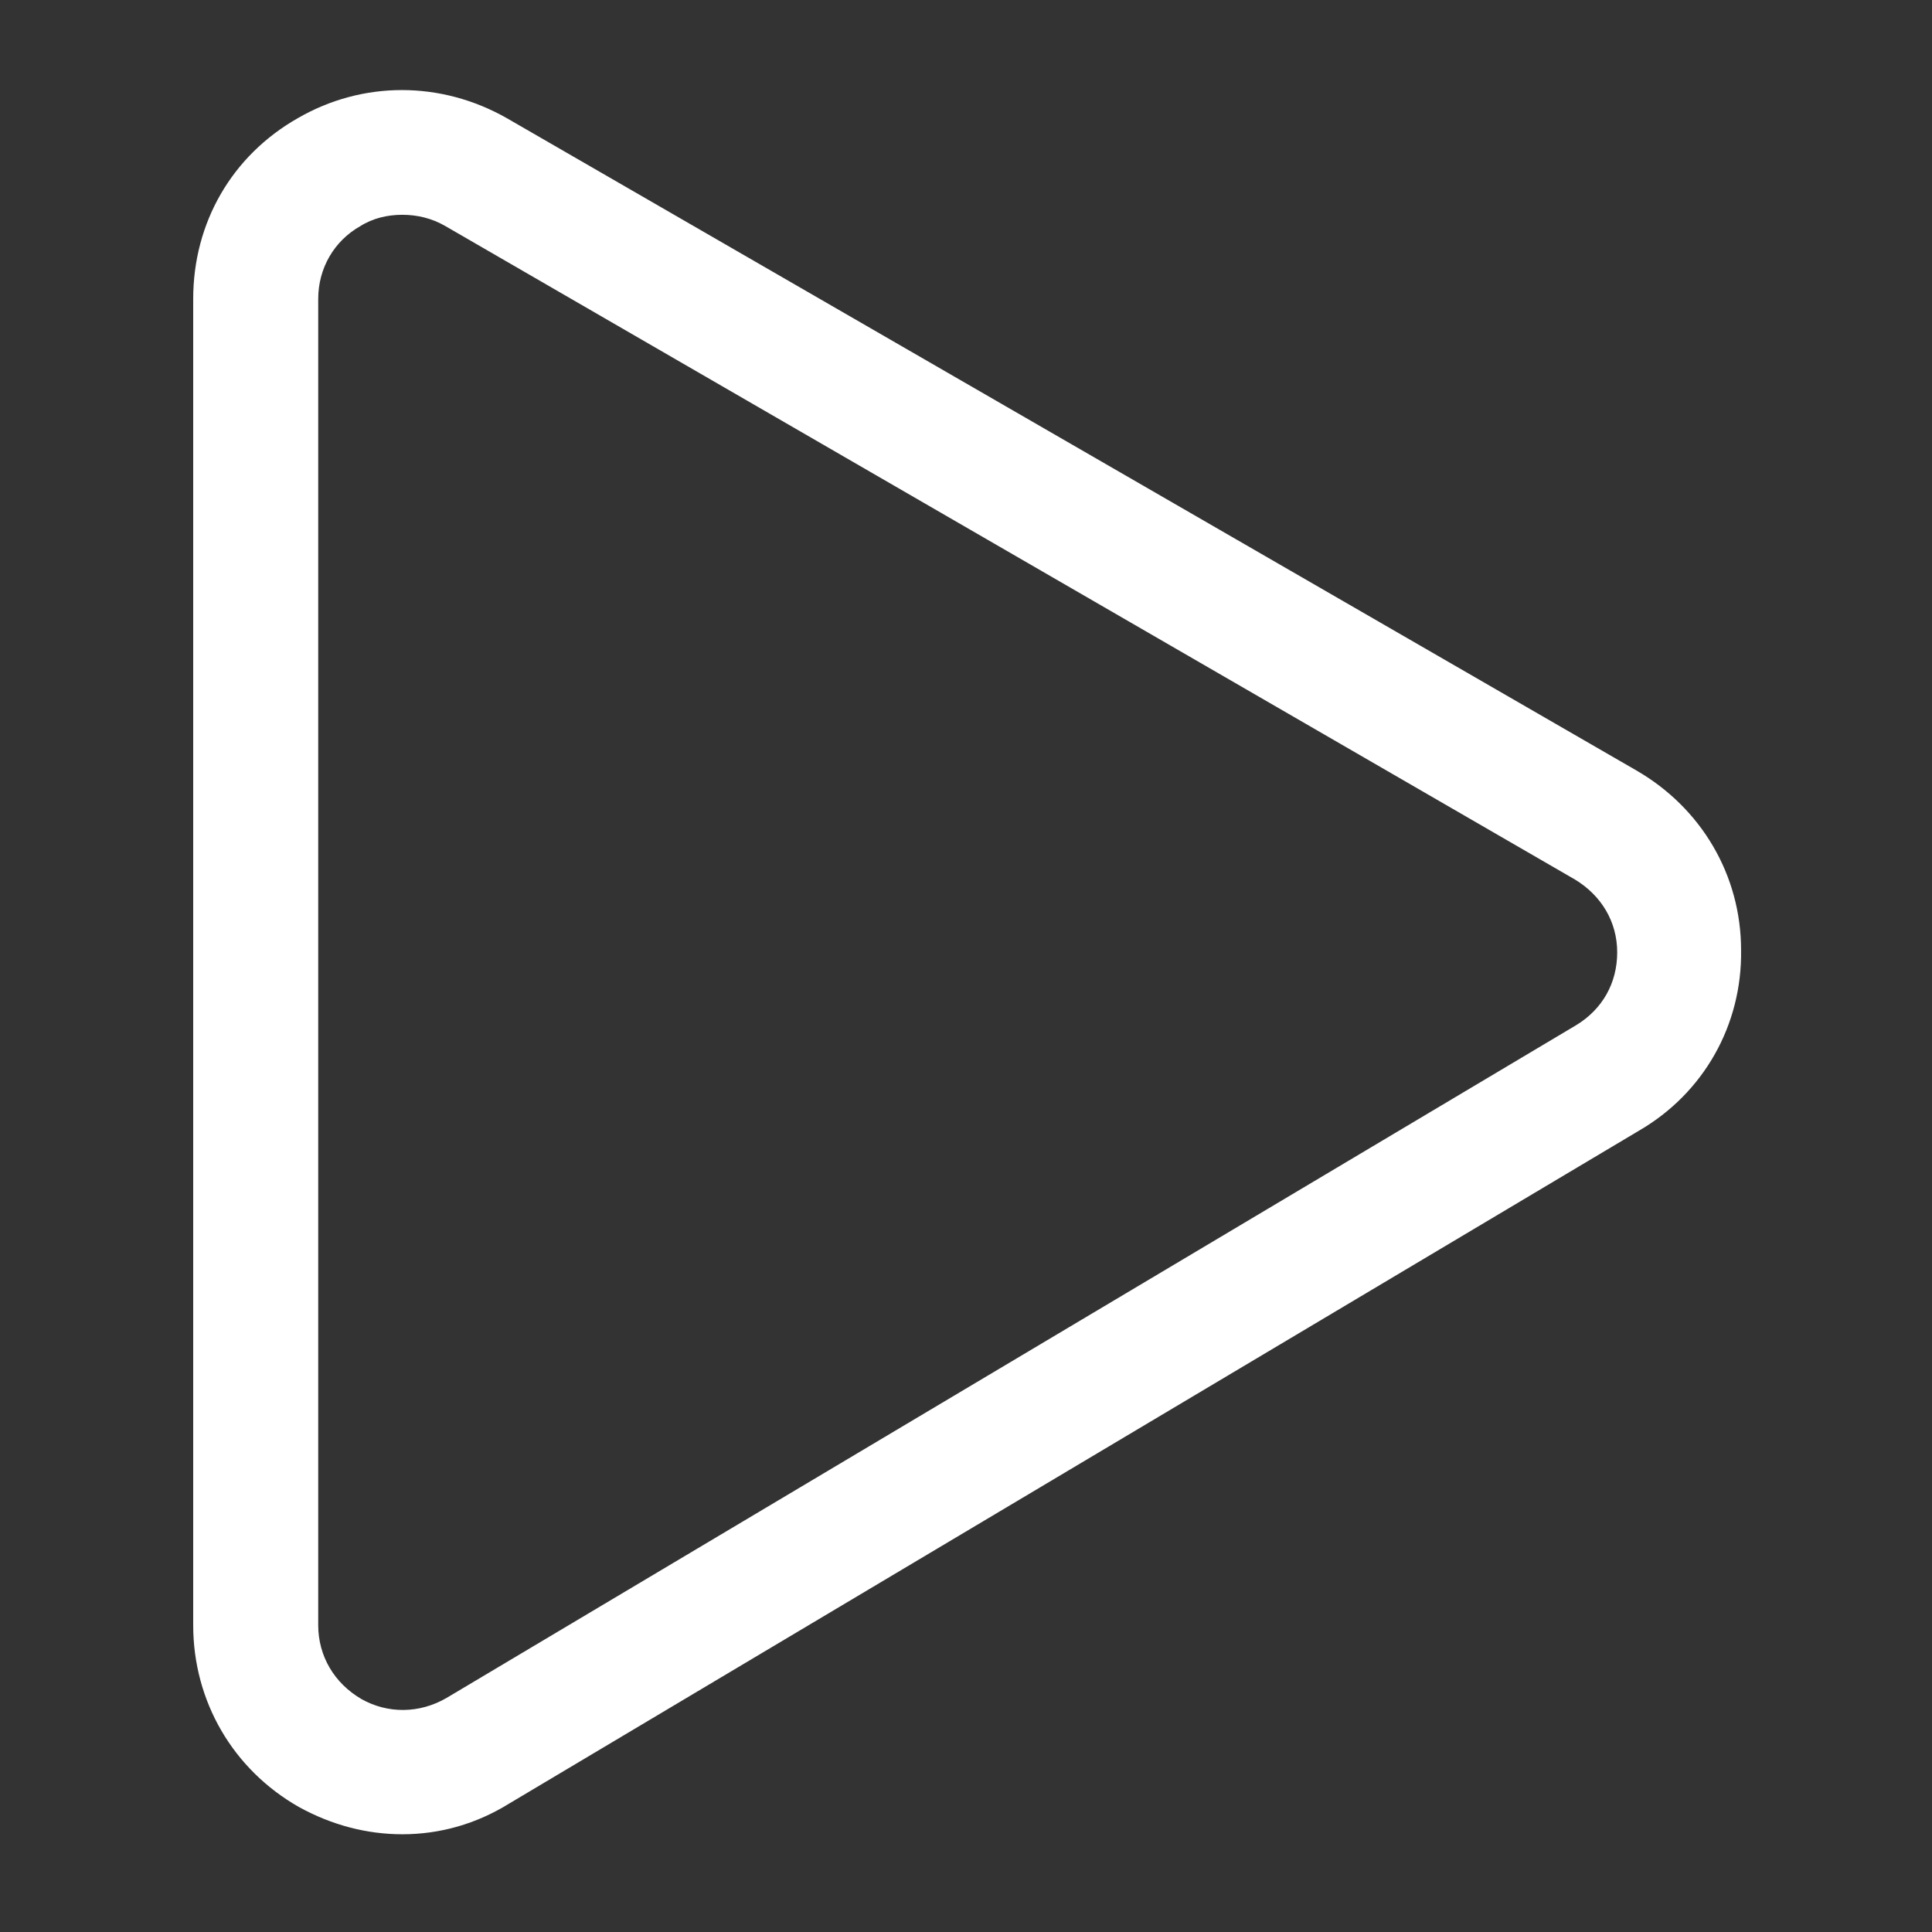 <?xml version="1.0" encoding="utf-8"?>
<!-- Generator: Adobe Illustrator 21.0.0, SVG Export Plug-In . SVG Version: 6.00 Build 0)  -->
<svg version="1.1" id="Capa_1" xmlns="http://www.w3.org/2000/svg" xmlns:xlink="http://www.w3.org/1999/xlink" x="0px" y="0px"
	 viewBox="0 0 170 170" style="enable-background:new 0 0 170 170;" xml:space="preserve">
<rect x="0" y="0" width="170" height="170" fill="#333333" stroke="none"/>
<style type="text/css">
	.st0{fill:#FFFFFF;}
</style>
<g>
	<path class="st0" d="M35.4,161.4c-3.1,0-6.2-0.8-9.1-2.4c-5.8-3.3-9.3-9.3-9.3-16V26.3c0-6.7,3.4-12.6,9.2-15.9
		c5.7-3.3,12.6-3.3,18.4,0L144,67.8c5.7,3.3,9.2,9.2,9.2,15.8c0.1,6.6-3.3,12.6-9,15.9l-99.4,59.2C41.9,160.5,38.7,161.4,35.4,161.4
		z M35.4,18.9c-1.3,0-2.6,0.3-3.7,1c-2.3,1.3-3.7,3.7-3.7,6.4V143c0,2.7,1.4,5.1,3.8,6.5c2.3,1.3,5.1,1.3,7.5-0.1l99.4-59.2
		c2.3-1.4,3.6-3.7,3.6-6.4c0-2.7-1.4-5-3.7-6.4L39.2,19.9C38,19.2,36.7,18.9,35.4,18.9z"/>
</g>
</svg>

